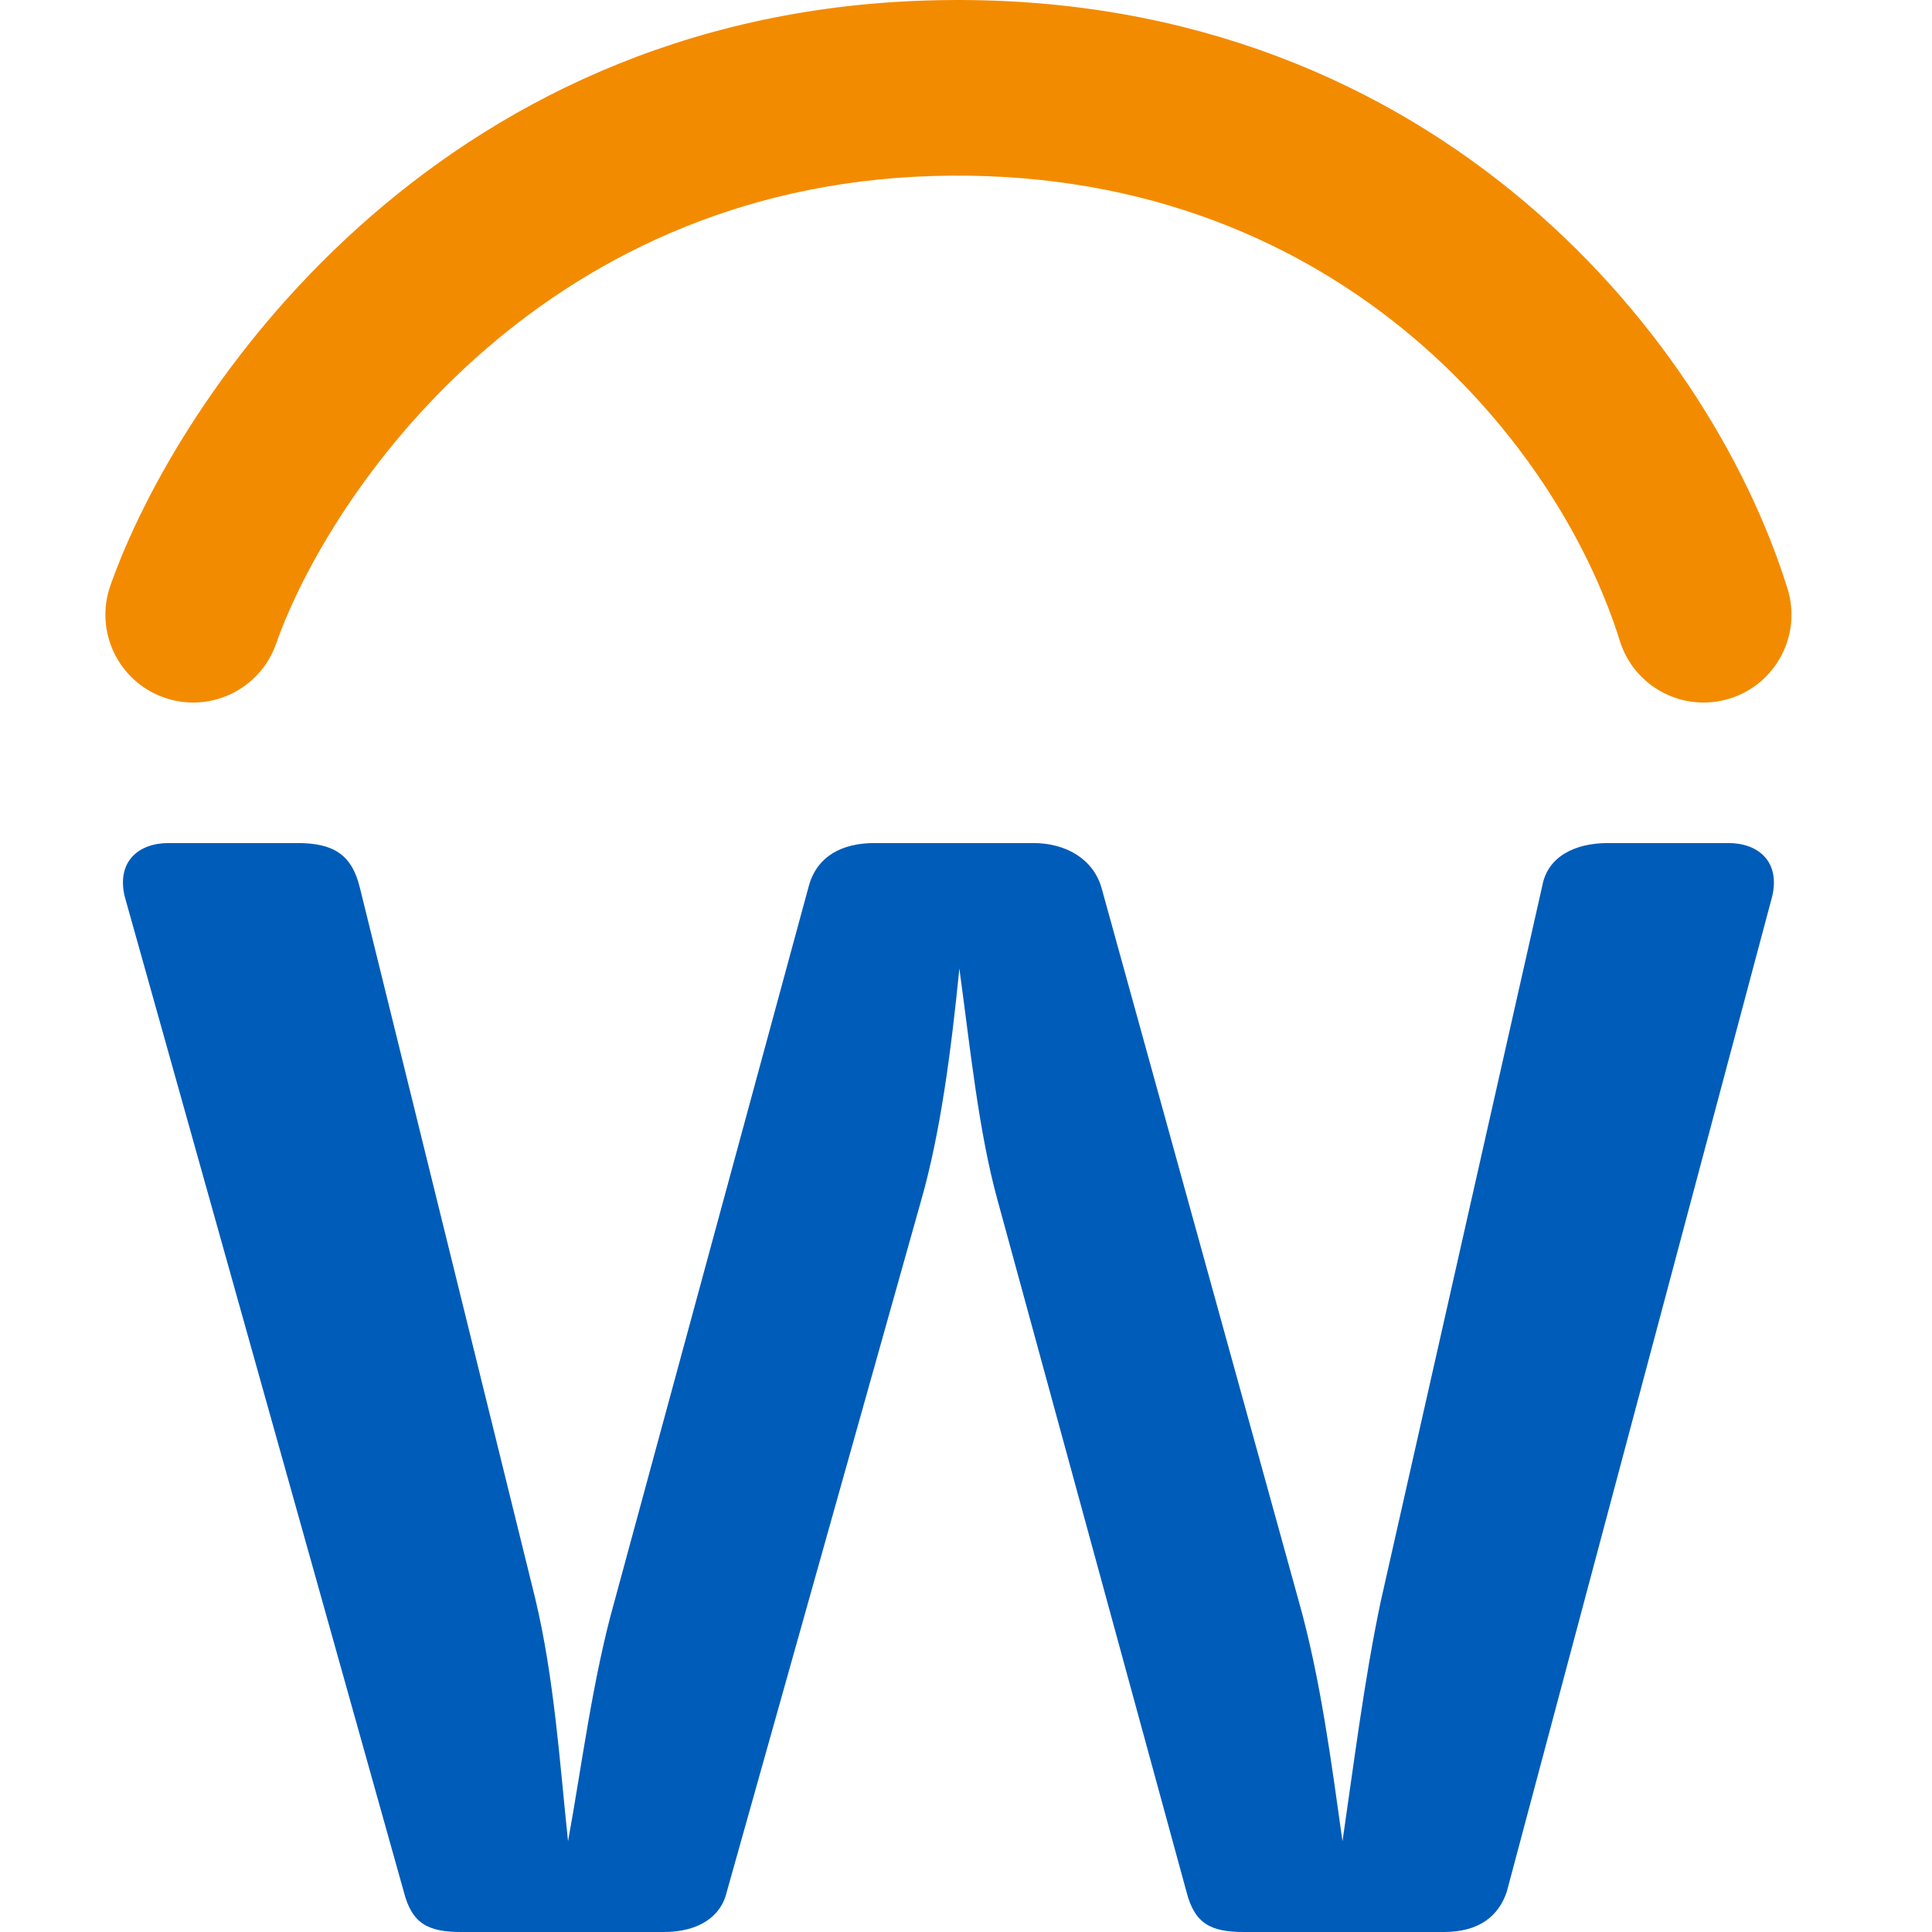 <svg width="55" height="55" viewBox="0 0 55 55" fill="none" xmlns="http://www.w3.org/2000/svg">
<path fill-rule="evenodd" clip-rule="evenodd" d="M46.113 18.244C44.318 12.486 37.885 4.676 26.562 5.01C15.277 5.343 9.367 14.052 7.858 18.331C7.399 19.633 5.972 20.316 4.669 19.857C3.367 19.398 2.684 17.97 3.143 16.668C5.047 11.267 12.309 0.429 26.414 0.013C40.481 -0.402 48.586 9.378 50.886 16.755C51.297 18.073 50.562 19.475 49.243 19.886C47.925 20.297 46.524 19.562 46.113 18.244Z" fill="#F38B00"/>
<path fill-rule="evenodd" clip-rule="evenodd" d="M42.893 53.86C42.659 54.544 42.114 55 41.101 55H35.414C34.479 55 34.011 54.772 33.778 53.86L28.402 34.181C27.857 32.206 27.623 29.851 27.311 27.571C27.078 29.926 26.766 32.282 26.221 34.181L20.689 53.86C20.534 54.544 19.91 55 18.898 55H13.133C12.198 55 11.73 54.772 11.497 53.86L3.55 25.52C3.316 24.532 3.94 24 4.797 24H8.458C9.471 24 10.016 24.304 10.25 25.292L15.236 45.502C15.781 47.782 15.937 50.213 16.171 52.417C16.56 50.289 16.872 47.782 17.495 45.578L23.027 25.215C23.26 24.38 23.962 24 24.896 24H29.415C30.35 24 31.129 24.456 31.363 25.292L36.972 45.578C37.595 47.782 37.907 50.213 38.218 52.417C38.53 50.289 38.842 47.782 39.309 45.578L43.906 25.215C44.061 24.38 44.84 24 45.775 24H49.203C50.06 24 50.684 24.532 50.45 25.52L42.893 53.86Z" fill="#005CB9"/>
</svg>

